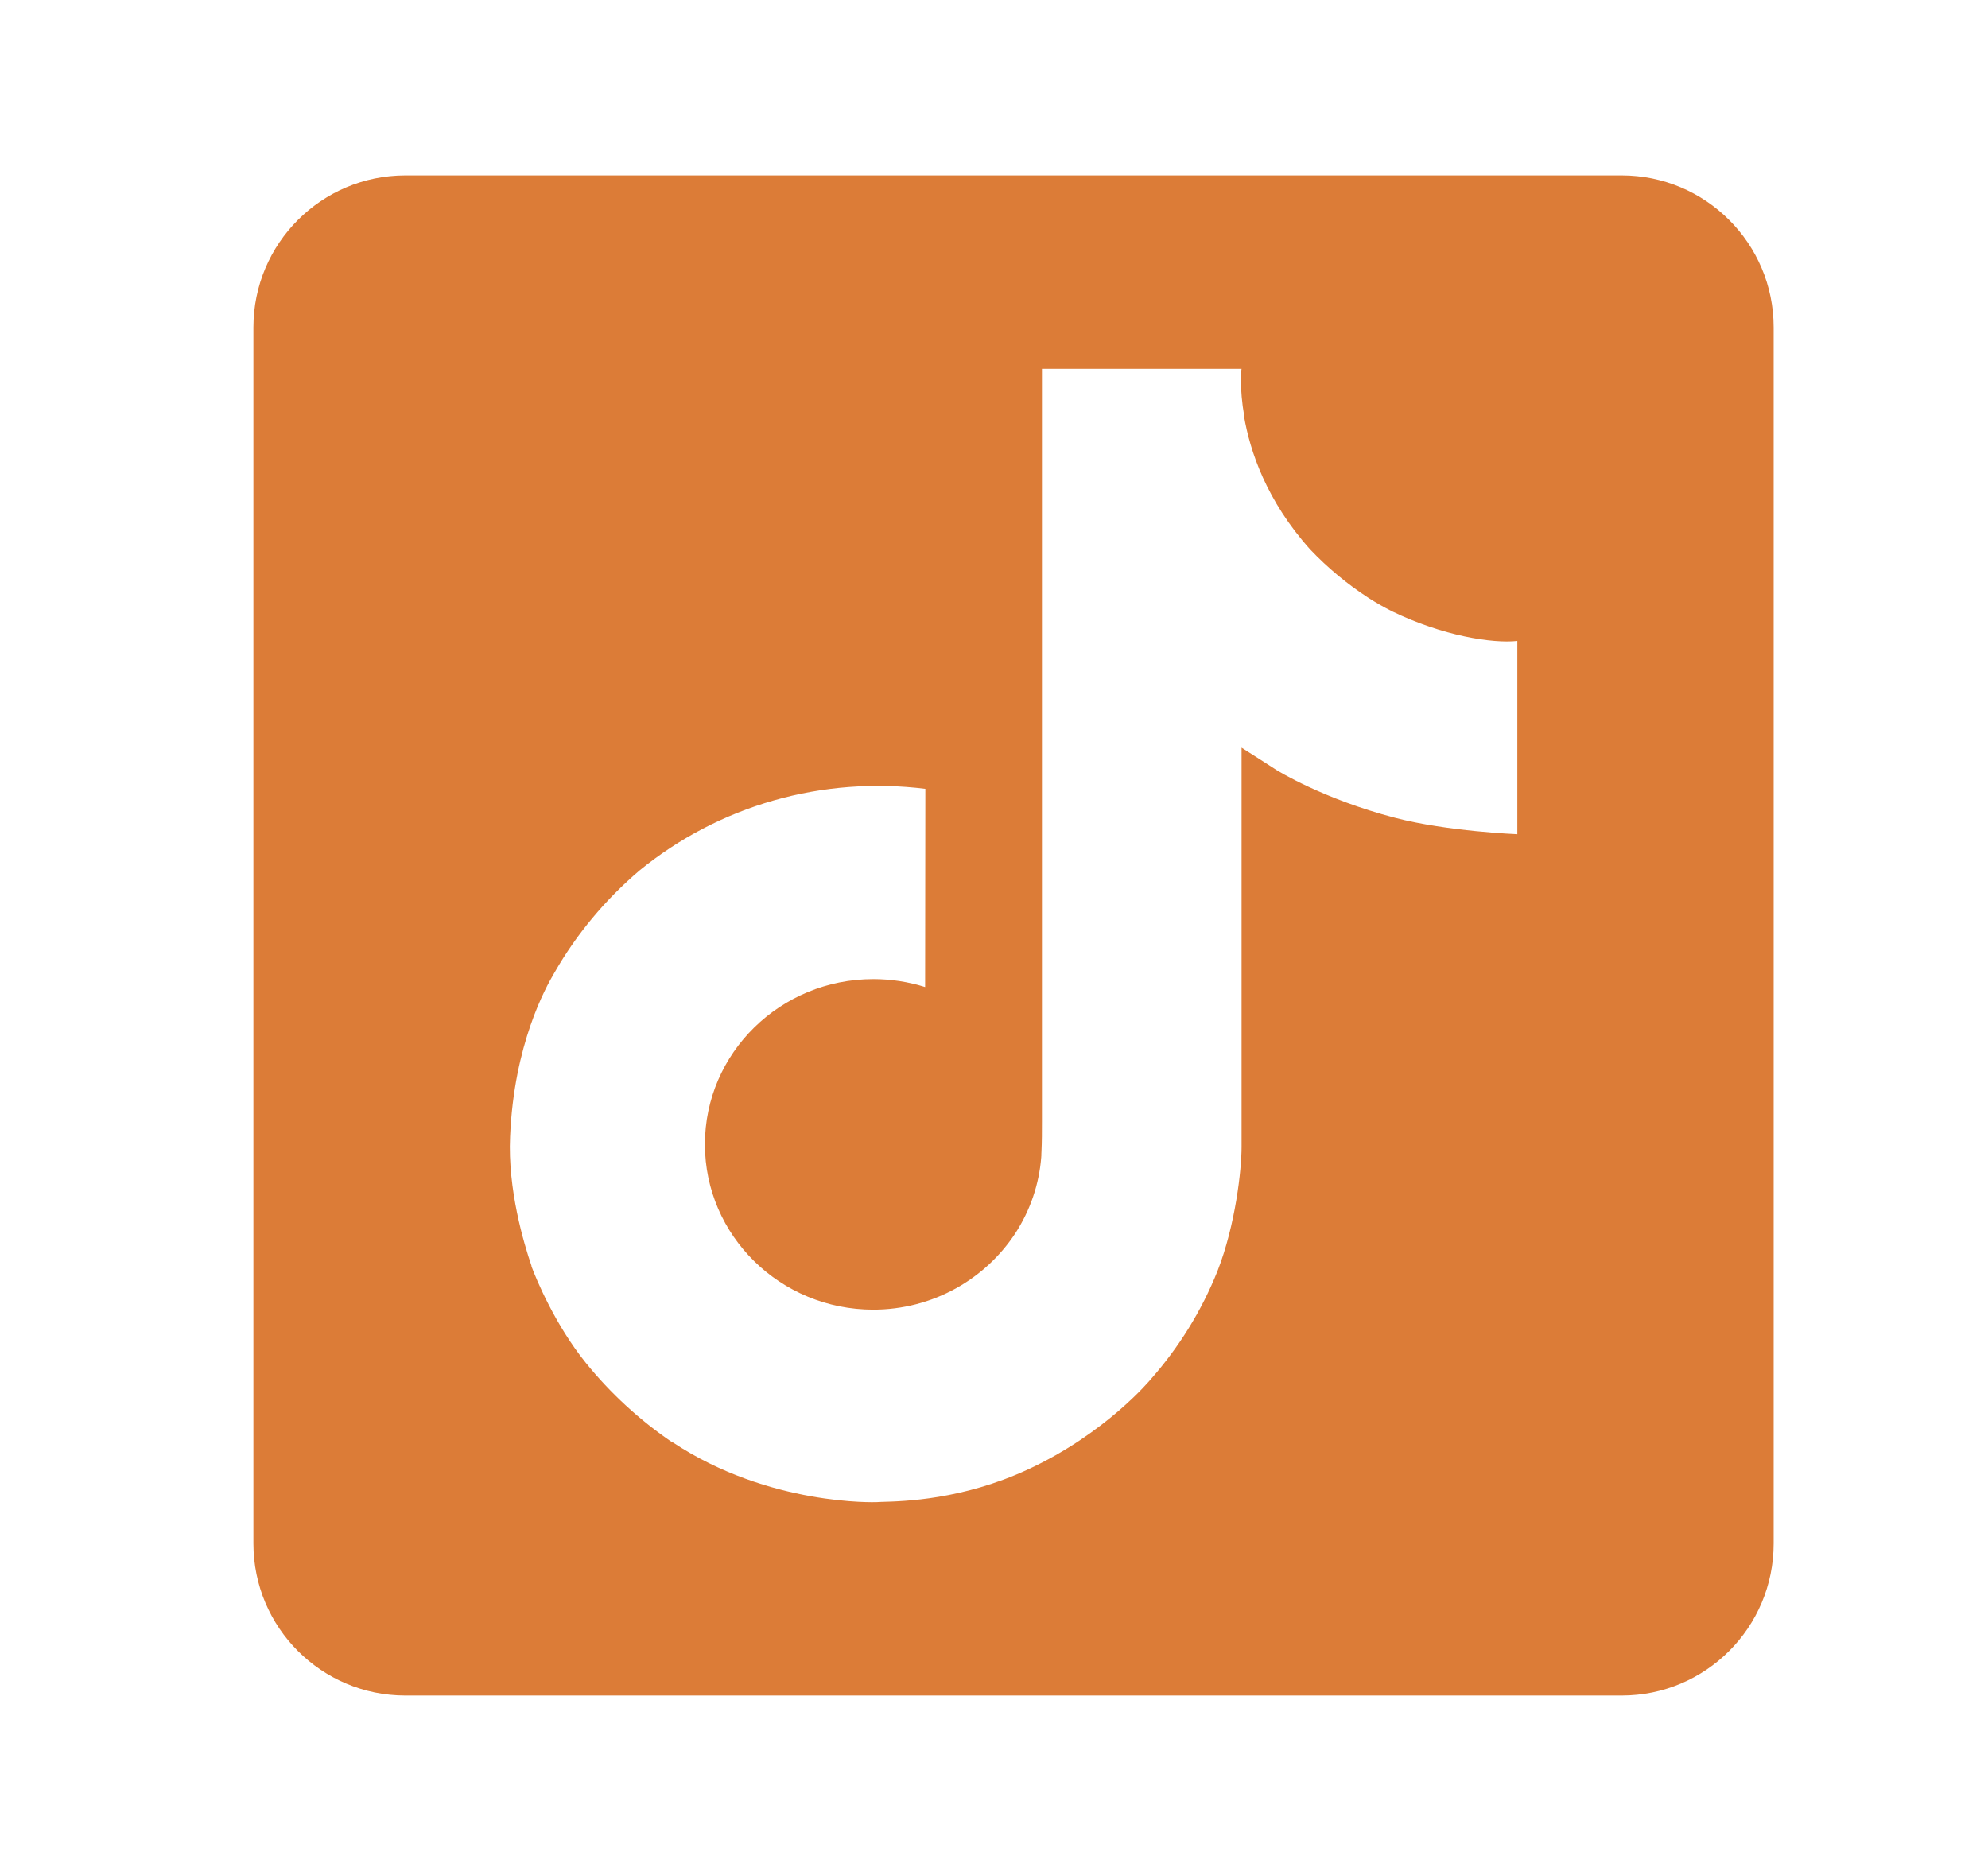 <svg width="17" height="16" viewBox="0 0 17 16" fill="none" xmlns="http://www.w3.org/2000/svg">
<mask id="mask0_2534_1704" style="mask-type:alpha" maskUnits="userSpaceOnUse" x="0" y="0" width="17" height="16">
<rect x="0.667" width="16" height="16" fill="#D9D9D9"/>
</mask>
<g mask="url(#mask0_2534_1704)">
<path fill-rule="evenodd" clip-rule="evenodd" d="M13.867 1.5H3.467C2.749 1.5 2.167 2.082 2.167 2.8V13.2C2.167 13.918 2.749 14.5 3.467 14.5H13.867C14.585 14.5 15.167 13.918 15.167 13.2V2.8C15.167 2.082 14.585 1.5 13.867 1.5ZM11.707 5.116C11.77 5.156 11.835 5.193 11.902 5.227C12.339 5.439 12.765 5.504 12.975 5.481V7.134C12.975 7.134 12.376 7.11 11.931 6.994C11.311 6.833 10.914 6.584 10.914 6.584C10.914 6.584 10.638 6.406 10.617 6.394V9.809C10.617 9.999 10.566 10.474 10.411 10.87C10.276 11.208 10.082 11.522 9.839 11.797C9.839 11.797 9.458 12.258 8.789 12.567C8.231 12.825 7.734 12.839 7.537 12.844C7.521 12.845 7.507 12.845 7.495 12.846C7.495 12.846 6.579 12.882 5.752 12.334L5.748 12.33V12.334C5.469 12.144 5.22 11.915 5.009 11.654C4.747 11.329 4.587 10.943 4.545 10.83V10.825C4.479 10.633 4.341 10.169 4.362 9.72C4.395 8.93 4.667 8.444 4.739 8.322C4.928 7.99 5.176 7.693 5.47 7.443C5.806 7.169 6.196 6.965 6.617 6.845C7.037 6.725 7.479 6.692 7.913 6.746L7.911 8.441C7.768 8.396 7.619 8.373 7.468 8.373C6.673 8.373 6.028 9.005 6.028 9.786C6.028 10.567 6.673 11.2 7.468 11.2C7.716 11.2 7.959 11.137 8.174 11.018C8.381 10.903 8.555 10.741 8.683 10.546C8.81 10.35 8.886 10.127 8.904 9.896V9.892C8.905 9.888 8.905 9.883 8.905 9.878C8.905 9.874 8.905 9.871 8.905 9.868C8.906 9.86 8.906 9.854 8.906 9.847C8.91 9.762 8.91 9.677 8.91 9.59V3.154H10.617C10.615 3.154 10.597 3.313 10.64 3.56H10.638C10.689 3.857 10.829 4.281 11.204 4.699C11.354 4.857 11.523 4.997 11.707 5.116Z" fill="#DC7C37"/>
</g>
</svg>
